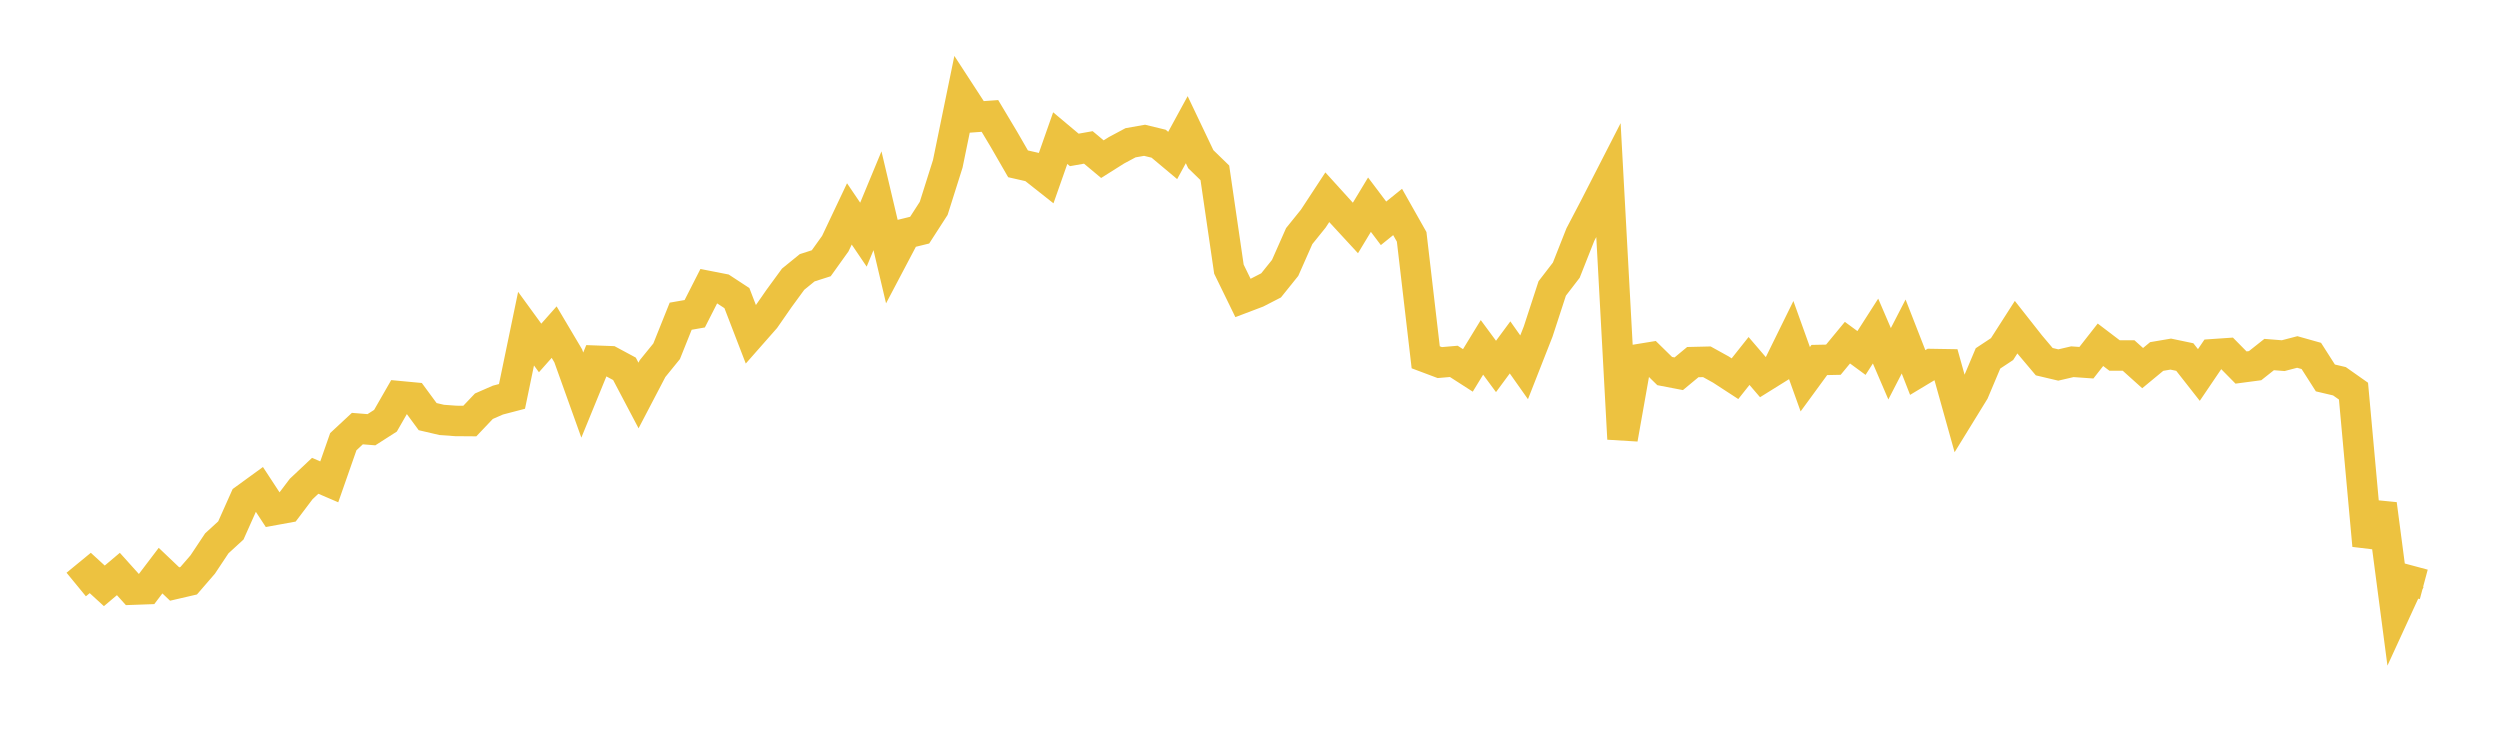 <svg width="164" height="48" xmlns="http://www.w3.org/2000/svg" xmlns:xlink="http://www.w3.org/1999/xlink"><path fill="none" stroke="rgb(237,194,64)" stroke-width="2" d="M5,38.344L5.922,37.587L6.844,38.432L7.766,37.654L8.689,38.68L9.611,38.647L10.533,37.433L11.455,38.311L12.377,38.097L13.299,37.031L14.222,35.643L15.144,34.798L16.066,32.732L16.988,32.062L17.91,33.47L18.832,33.302L19.754,32.082L20.677,31.213L21.599,31.609L22.521,28.974L23.443,28.116L24.365,28.19L25.287,27.6L26.21,25.991L27.132,26.078L28.054,27.331L28.976,27.546L29.898,27.613L30.82,27.62L31.743,26.648L32.665,26.245L33.587,26.004L34.509,21.559L35.431,22.826L36.353,21.787L37.275,23.342L38.198,25.917L39.12,23.664L40.042,23.698L40.964,24.194L41.886,25.944L42.808,24.18L43.731,23.043L44.653,20.743L45.575,20.582L46.497,18.771L47.419,18.952L48.341,19.556L49.263,21.95L50.186,20.902L51.108,19.575L52.03,18.314L52.952,17.565L53.874,17.27L54.796,15.981L55.719,14.033L56.641,15.394L57.563,13.171L58.485,17.073L59.407,15.324L60.329,15.098L61.251,13.668L62.174,10.746L63.096,6.255L64.018,7.672L64.94,7.606L65.862,9.148L66.784,10.747L67.707,10.957L68.629,11.685L69.551,9.061L70.473,9.834L71.395,9.671L72.317,10.441L73.24,9.859L74.162,9.366L75.084,9.203L76.006,9.427L76.928,10.199L77.85,8.507L78.772,10.442L79.695,11.339L80.617,17.656L81.539,19.545L82.461,19.195L83.383,18.721L84.305,17.574L85.228,15.488L86.15,14.345L87.072,12.939L87.994,13.956L88.916,14.955L89.838,13.427L90.76,14.65L91.683,13.904L92.605,15.537L93.527,23.439L94.449,23.785L95.371,23.706L96.293,24.299L97.216,22.788L98.138,24.038L99.06,22.79L99.982,24.096L100.904,21.748L101.826,18.922L102.749,17.723L103.671,15.391L104.593,13.63L105.515,11.83L106.437,28.791L107.359,23.587L108.281,23.437L109.204,24.342L110.126,24.519L111.048,23.755L111.97,23.733L112.892,24.243L113.814,24.843L114.737,23.68L115.659,24.755L116.581,24.181L117.503,22.306L118.425,24.877L119.347,23.616L120.269,23.597L121.192,22.479L122.114,23.156L123.036,21.717L123.958,23.863L124.88,22.075L125.802,24.436L126.725,23.881L127.647,23.896L128.569,27.193L129.491,25.694L130.413,23.51L131.335,22.9L132.257,21.462L133.18,22.634L134.102,23.726L135.024,23.944L135.946,23.729L136.868,23.794L137.79,22.617L138.713,23.319L139.635,23.32L140.557,24.148L141.479,23.386L142.401,23.229L143.323,23.422L144.246,24.599L145.168,23.238L146.09,23.175L147.012,24.11L147.934,23.988L148.856,23.258L149.778,23.331L150.701,23.09L151.623,23.349L152.545,24.793L153.467,25.01L154.389,25.659L155.311,35.787L156.234,33.07L157.156,40.095L158.078,38.088L159,38.335"></path></svg>